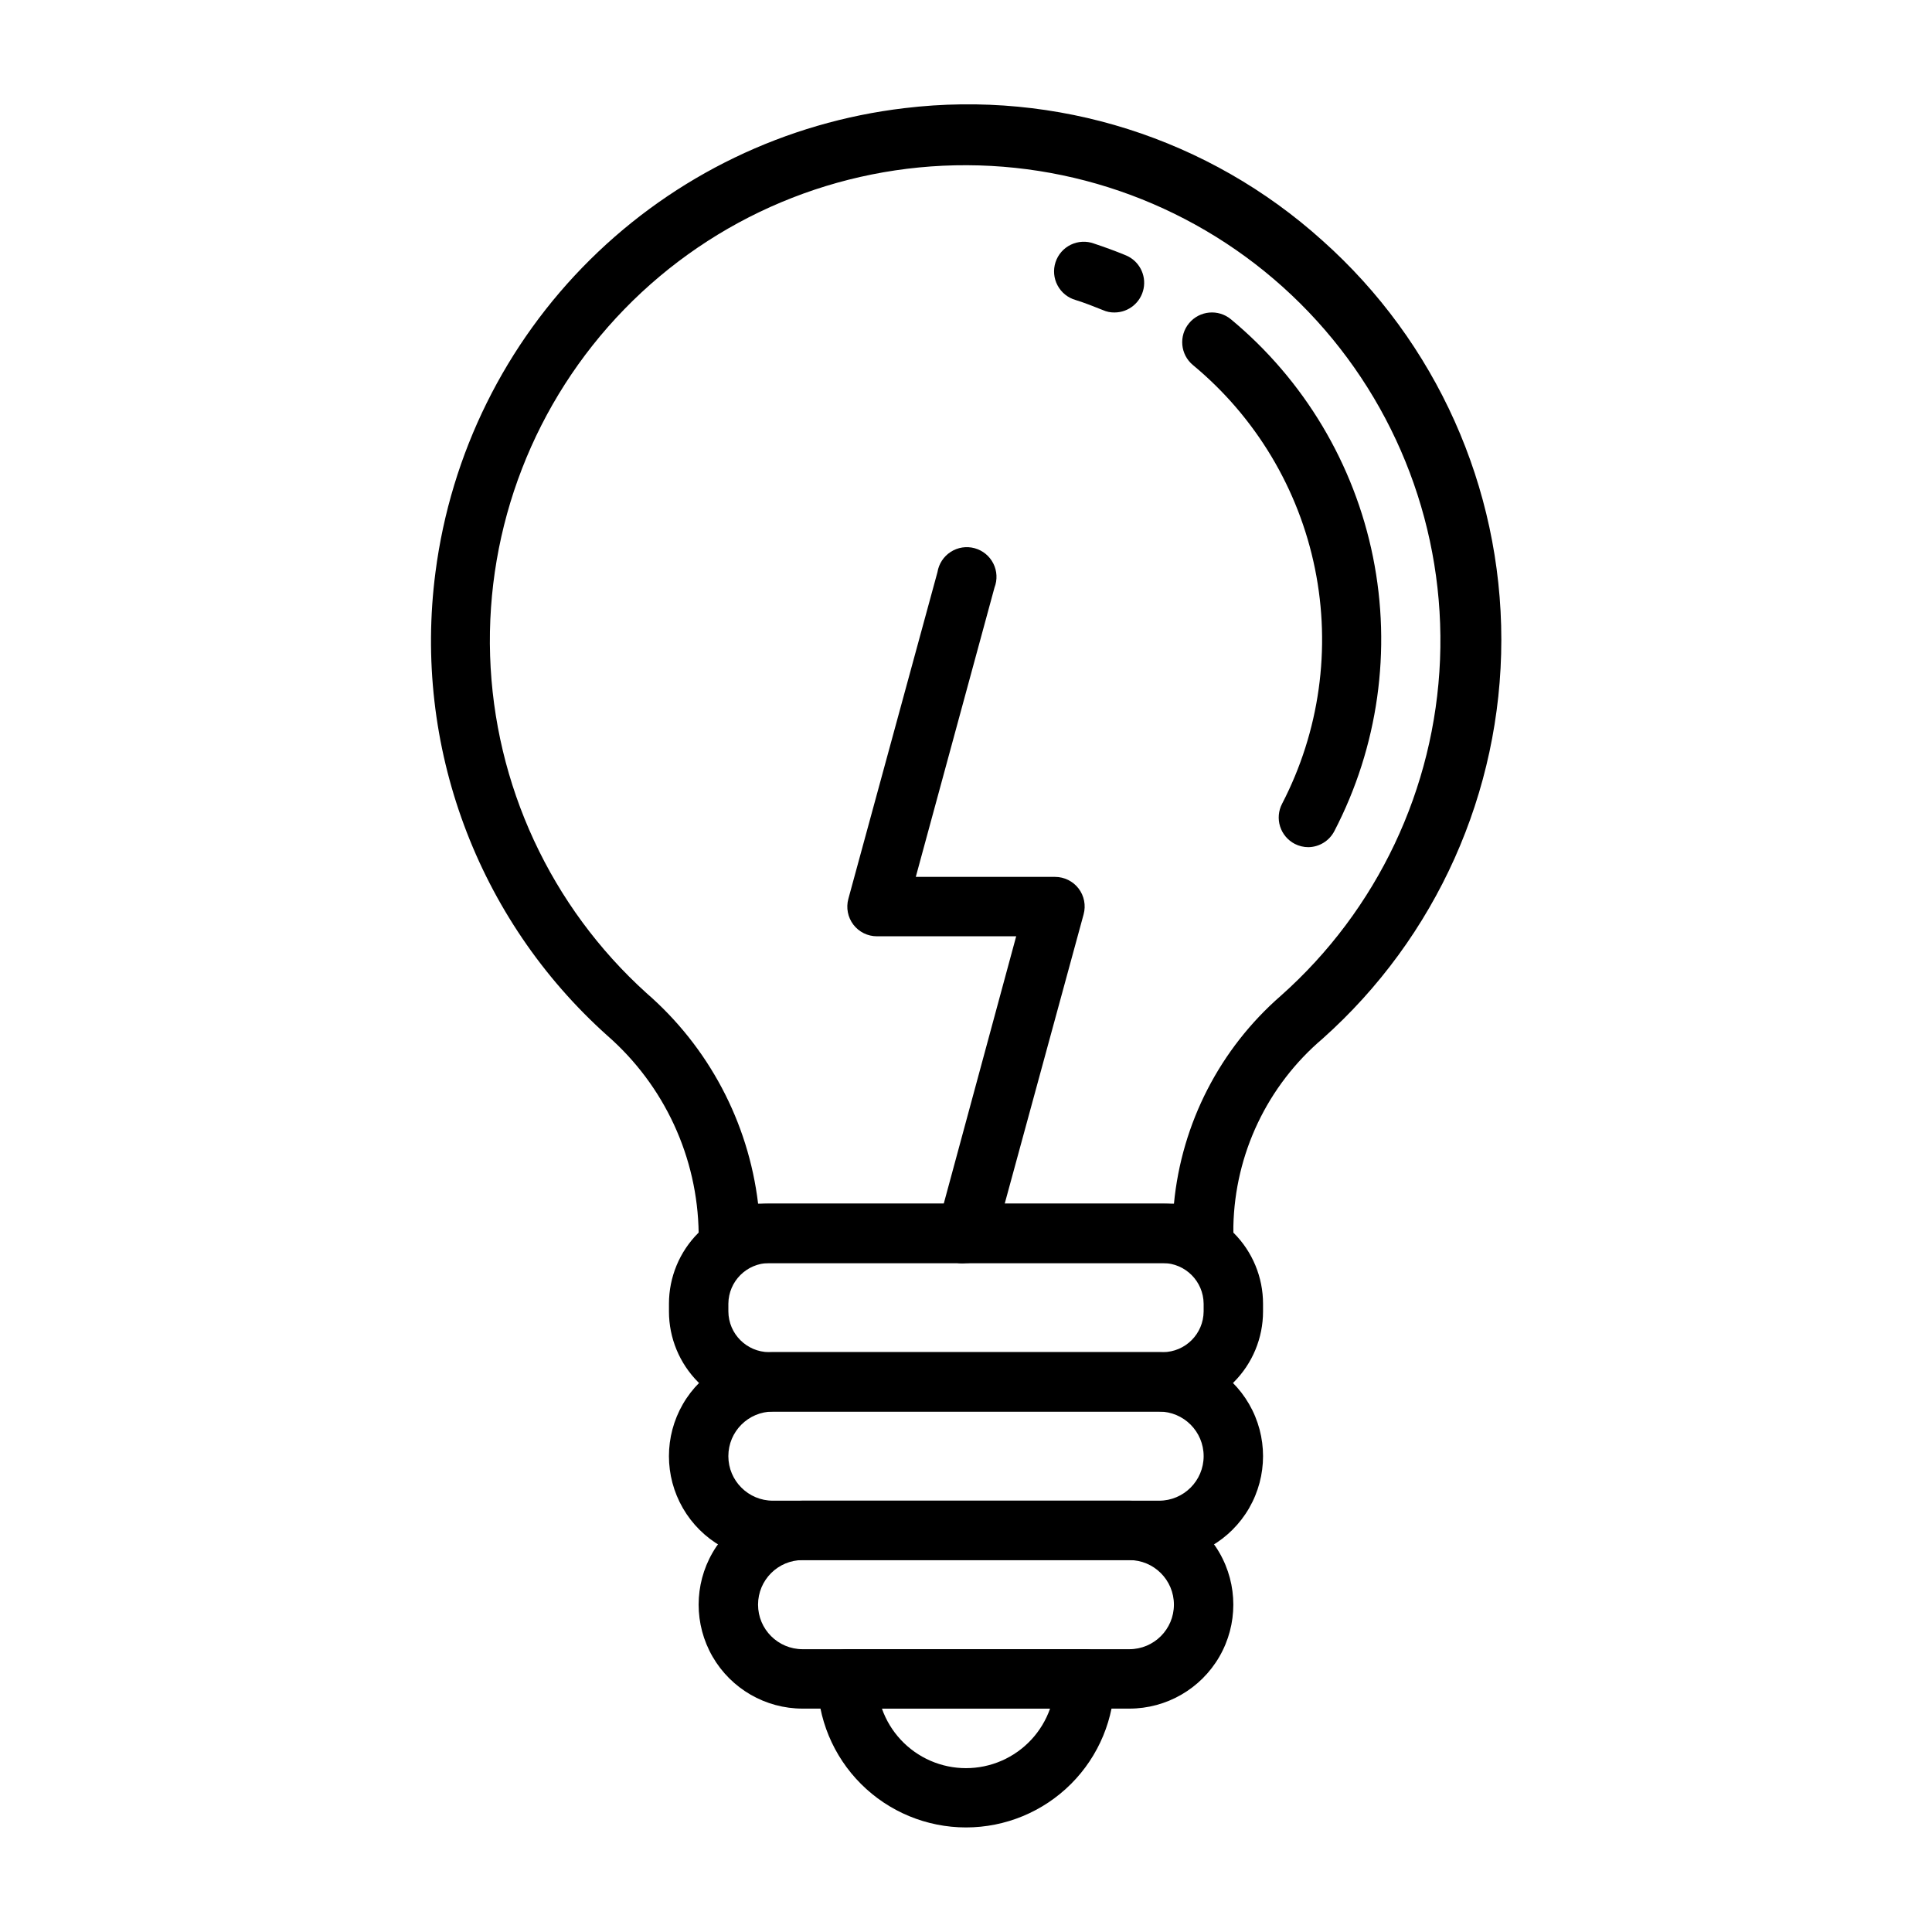 <?xml version="1.0" encoding="UTF-8"?>
<!-- Uploaded to: ICON Repo, www.iconrepo.com, Generator: ICON Repo Mixer Tools -->
<svg fill="#000000" width="800px" height="800px" version="1.1" viewBox="144 144 512 512" xmlns="http://www.w3.org/2000/svg">
 <g>
  <path d="m451.17 557.44h-102.34c-9.844 0-18.941-5.25-23.863-13.773-4.922-8.527-4.922-19.027 0-27.555 4.922-8.523 14.02-13.773 23.863-13.773h102.34c9.844 0 18.938 5.25 23.859 13.773 4.922 8.527 4.922 19.027 0 27.555-4.922 8.523-14.016 13.773-23.859 13.773zm-102.34-39.359c-6.523 0-11.809 5.289-11.809 11.809 0 6.523 5.285 11.809 11.809 11.809h102.34c6.519 0 11.809-5.285 11.809-11.809 0-6.519-5.289-11.809-11.809-11.809z"/>
  <path d="m443.29 596.8h-86.594 0.004c-9.844 0-18.941-5.254-23.863-13.777-4.922-8.523-4.922-19.027 0-27.551 4.922-8.527 14.02-13.777 23.863-13.777h86.594-0.004c9.844 0 18.941 5.25 23.863 13.777 4.922 8.523 4.922 19.027 0 27.551-4.922 8.523-14.02 13.777-23.863 13.777zm-86.594-39.359 0.004-0.004c-6.523 0-11.809 5.289-11.809 11.809 0 6.523 5.285 11.809 11.809 11.809h86.594-0.004c6.523 0 11.809-5.285 11.809-11.809 0-6.519-5.285-11.809-11.809-11.809z"/>
  <path d="m452.19 518.08h-104.38c-7.039 0-13.785-2.793-18.762-7.769-4.973-4.977-7.769-11.723-7.769-18.758v-2.047c0-7.035 2.797-13.785 7.769-18.758 4.977-4.977 11.723-7.769 18.762-7.769h104.38c7.035 0 13.781 2.793 18.758 7.769 4.973 4.973 7.769 11.723 7.769 18.758v2.047c0 7.035-2.797 13.781-7.769 18.758-4.977 4.977-11.723 7.769-18.758 7.769zm-104.38-39.359c-5.941 0.043-10.742 4.848-10.785 10.785v2.047c0.043 5.938 4.844 10.742 10.785 10.785h104.38c5.938-0.043 10.742-4.848 10.785-10.785v-2.047c-0.043-5.938-4.848-10.742-10.785-10.785z"/>
  <path d="m400 628.29c-10.441 0-20.453-4.148-27.832-11.531-7.383-7.379-11.531-17.391-11.531-27.832 0-4.348 3.527-7.871 7.875-7.871h62.977c2.086 0 4.09 0.828 5.566 2.305 1.473 1.477 2.305 3.481 2.305 5.566 0 10.441-4.148 20.453-11.527 27.832-7.383 7.383-17.395 11.531-27.832 11.531zm-22.277-31.488h-0.004c2.18 6.188 6.832 11.191 12.848 13.812 6.016 2.621 12.848 2.621 18.863 0 6.016-2.621 10.668-7.625 12.848-13.812z"/>
  <path d="m462.98 478.72h-125.95c-4.348 0-7.875-3.523-7.875-7.871-0.266-20.129-9.082-39.191-24.242-52.43-34.496-30.922-51.52-76.867-45.504-122.8 4.062-31.414 18.496-60.574 41.016-82.848 22.516-22.277 51.828-36.395 83.285-40.113 40.258-4.859 80.648 7.945 110.76 35.109 30.156 26.883 47.398 65.359 47.398 105.76 0 40.398-17.242 78.875-47.398 105.76-14.609 12.418-23.207 30.5-23.613 49.672v1.891c0 2.086-0.832 4.09-2.305 5.566-1.477 1.477-3.481 2.305-5.566 2.305zm-118.08-15.742h110.21c2.047-21.32 12.191-41.043 28.34-55.105 25.562-22.723 40.785-54.859 42.172-89.031 1.387-34.168-11.18-67.434-34.816-92.152-23.633-24.719-56.305-38.762-90.504-38.906-34.195-0.145-66.984 13.625-90.824 38.141-23.844 24.52-36.691 57.68-35.594 91.859 1.102 34.18 16.051 66.445 41.422 89.379 16.457 14.281 27.008 34.18 29.598 55.816z"/>
  <path d="m490.76 368.51c-1.258 0.004-2.5-0.293-3.621-0.867-1.859-0.957-3.262-2.617-3.898-4.609-0.633-1.996-0.449-4.16 0.516-6.019 9.941-19.16 13.02-41.148 8.723-62.305-4.297-21.152-15.711-40.199-32.34-53.965-3.348-2.781-3.805-7.75-1.023-11.098 2.781-3.348 7.754-3.805 11.102-1.023 19.371 16.078 32.652 38.305 37.637 62.98 4.984 24.68 1.367 50.316-10.242 72.652-1.332 2.57-3.961 4.199-6.852 4.254z"/>
  <path d="m439.36 226.81c-1.059 0.02-2.106-0.195-3.07-0.629-2.363-0.945-4.723-1.891-7.242-2.676-2.059-0.586-3.785-1.984-4.789-3.875-1.008-1.887-1.199-4.106-0.535-6.137 0.664-2.035 2.125-3.711 4.051-4.641 1.926-0.934 4.144-1.043 6.152-0.305 2.832 0.945 5.668 1.969 8.5 3.148h0.004c3.438 1.465 5.371 5.148 4.629 8.809-0.746 3.664-3.961 6.301-7.699 6.305z"/>
  <path d="m400 478.72c-0.68 0.113-1.371 0.113-2.047 0-4.16-1.148-6.617-5.434-5.512-9.605l20.859-76.988h-36.918c-2.438-0.004-4.734-1.137-6.219-3.07-1.488-1.949-1.984-4.481-1.34-6.848l23.617-86.594v0.004c0.355-2.203 1.629-4.152 3.504-5.359 1.875-1.211 4.172-1.566 6.324-0.984 2.152 0.582 3.957 2.051 4.965 4.043 1.008 1.988 1.125 4.312 0.32 6.391l-20.859 76.676h36.918c2.438 0.004 4.734 1.141 6.219 3.07 1.492 1.949 1.984 4.481 1.34 6.848l-23.617 86.594c-0.922 3.422-4.012 5.805-7.555 5.824z"/>
 </g>
</svg>